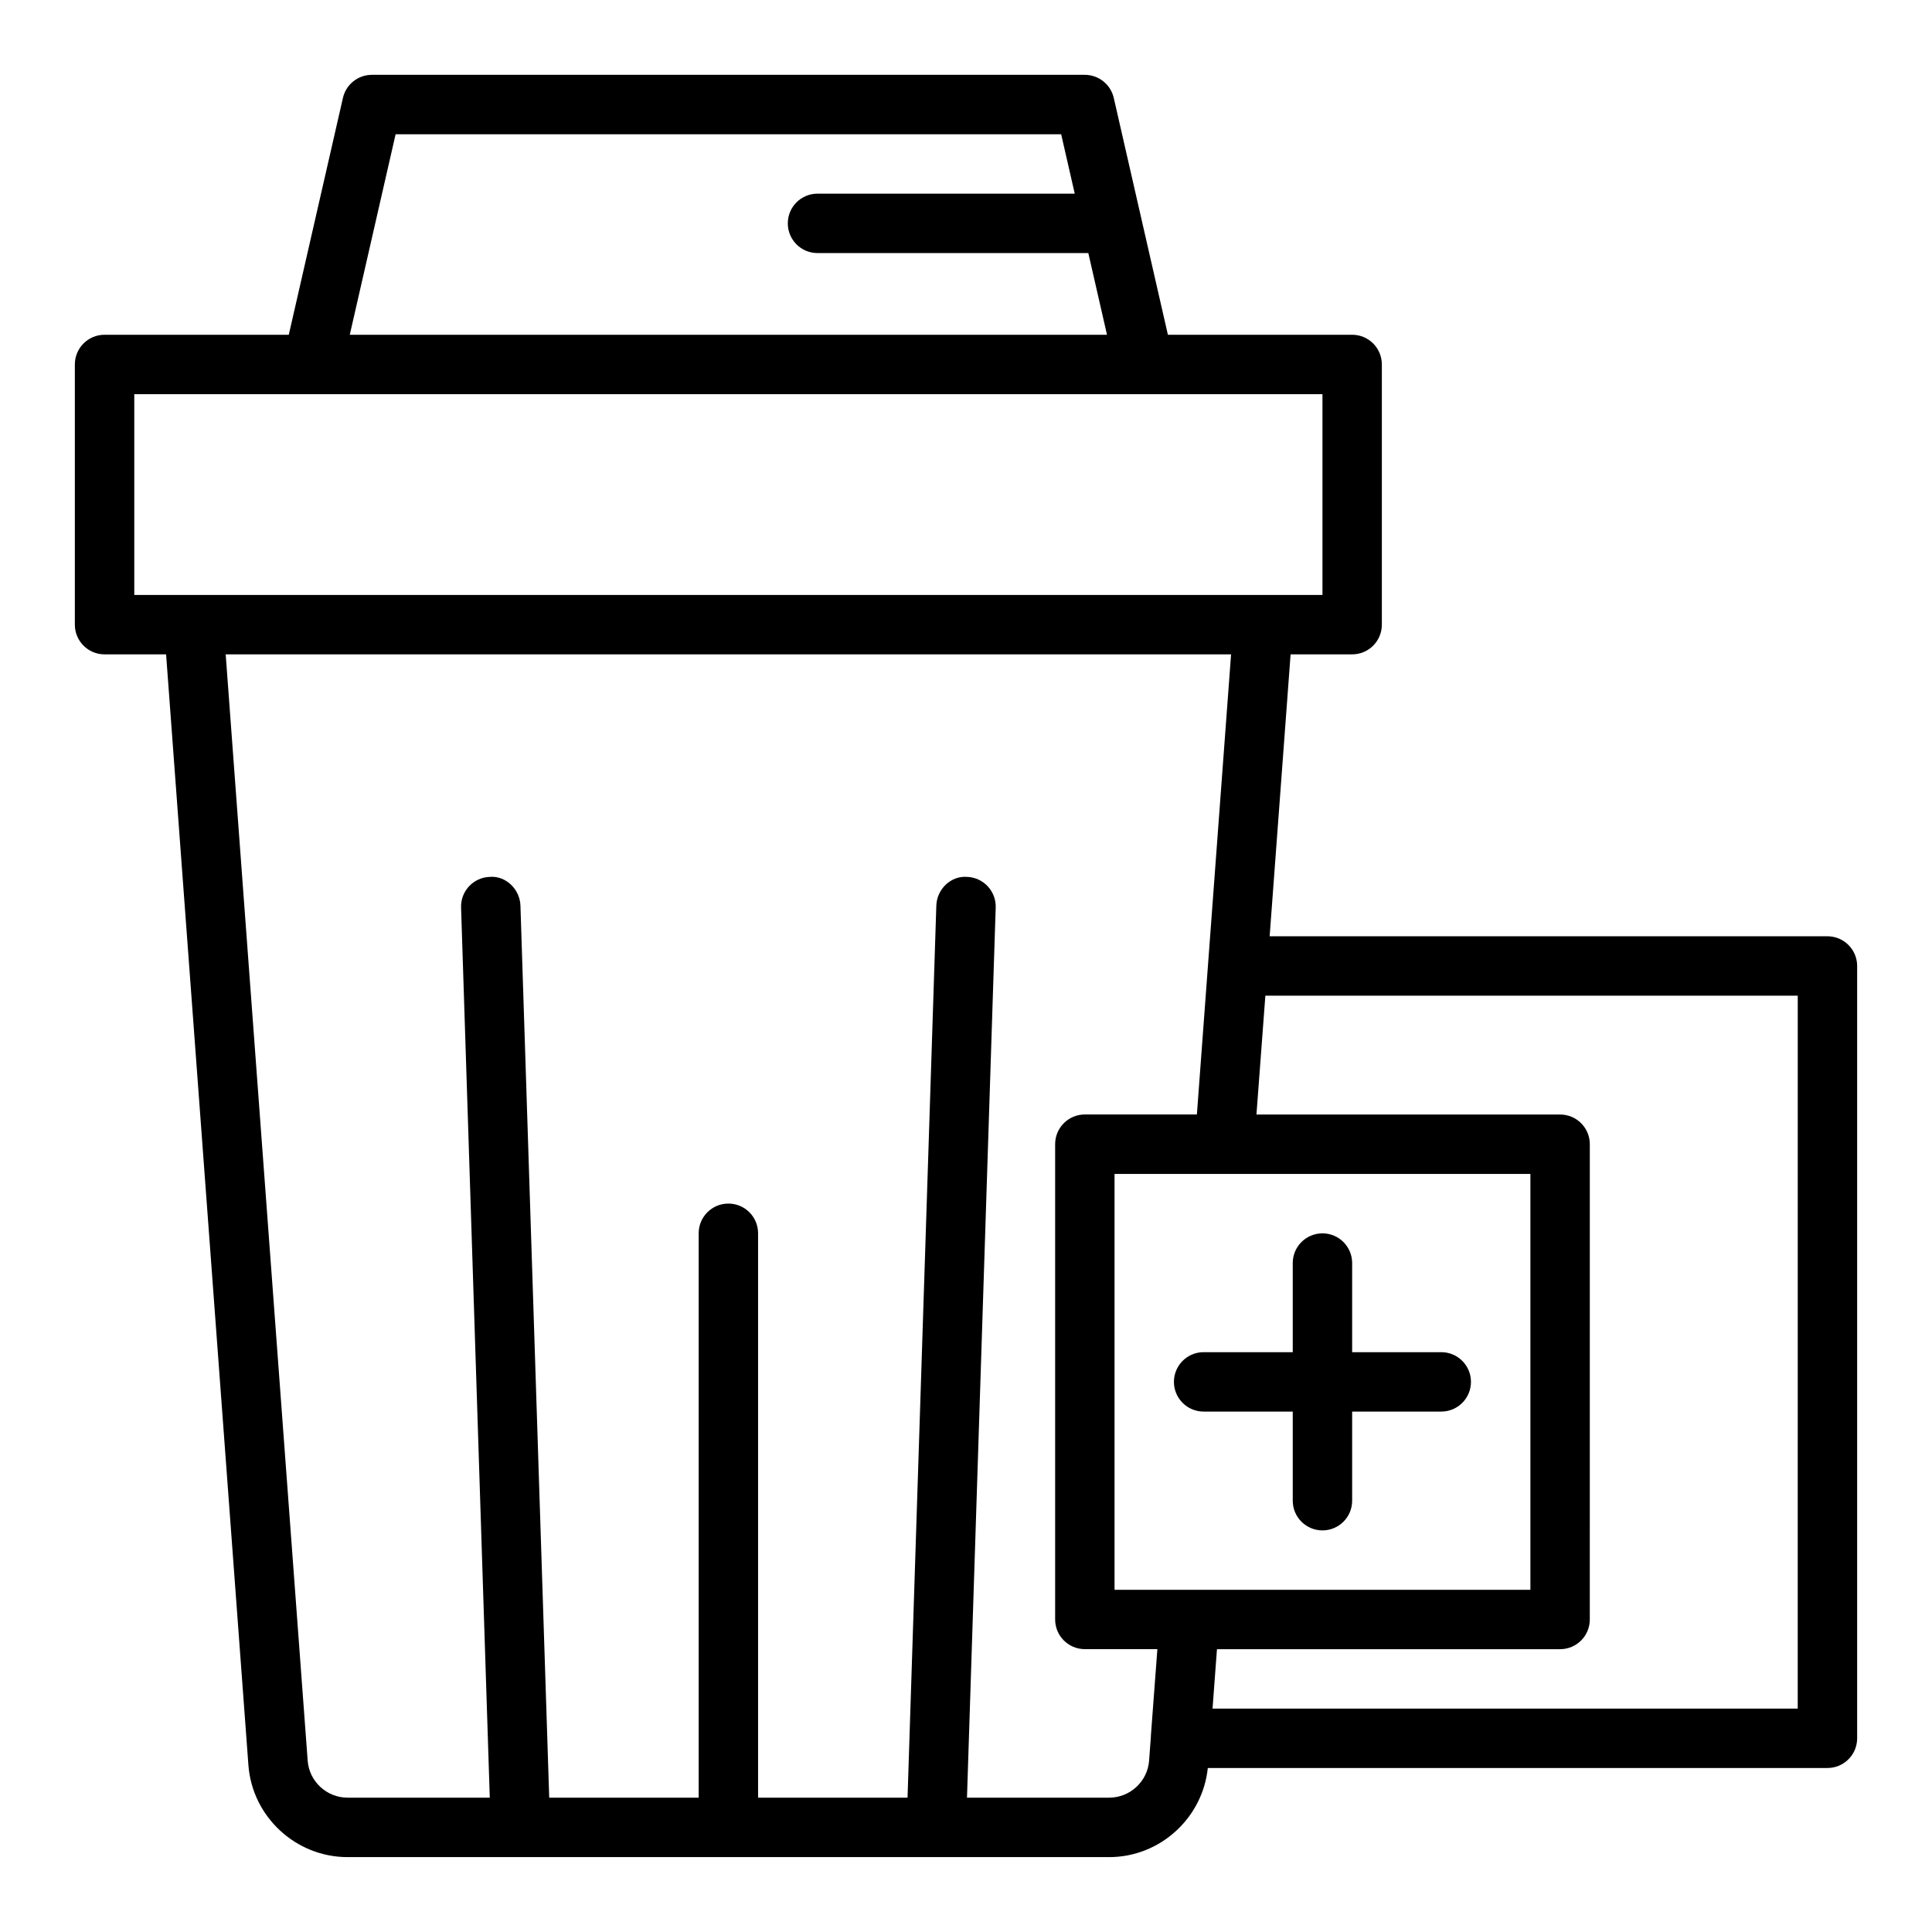 <?xml version="1.0" encoding="UTF-8"?>
<!-- Uploaded to: SVG Repo, www.svgrepo.com, Generator: SVG Repo Mixer Tools -->
<svg fill="#000000" width="800px" height="800px" version="1.1" viewBox="144 144 512 512" xmlns="http://www.w3.org/2000/svg">
 <g>
  <path d="m525.95 502.34h-23.617v-23.617c0-4.352-3.523-7.871-7.871-7.871-4.348 0-7.871 3.519-7.871 7.871v23.617h-23.617c-4.348 0-7.871 3.519-7.871 7.871 0 4.352 3.523 7.871 7.871 7.871h23.617v23.617c0 4.352 3.523 7.871 7.871 7.871 4.348 0 7.871-3.519 7.871-7.871v-23.617h23.617c4.348 0 7.871-3.519 7.871-7.871 0.004-4.352-3.523-7.871-7.871-7.871z"/>
  <path d="m628.29 392.12h-147.82l5.551-74.707h16.312c4.348 0 7.871-3.519 7.871-7.871v-68.957c0-4.352-3.523-7.871-7.871-7.871h-48.828l-14.344-62.762c-0.82-3.582-4.008-6.121-7.676-6.121h-188.93c-3.672 0-6.856 2.535-7.676 6.121l-14.348 62.762h-48.824c-4.348 0-7.871 3.519-7.871 7.871v68.957c0 4.352 3.523 7.871 7.871 7.871h16.309l21.816 294.37c1.008 13.66 12.547 24.371 26.27 24.371h201.84c13.453 0 24.75-10.316 26.141-23.617h164.21c4.348 0 7.871-3.519 7.871-7.871v-204.67c0-4.352-3.527-7.875-7.871-7.875zm-169.09 173.19h-19.836v-110.21h110.21v110.21zm-210.36-385.73h176.38l3.598 15.742h-68.172c-4.348 0-7.871 3.519-7.871 7.871 0 4.352 3.523 7.871 7.871 7.871h71.77l4.949 21.648-200.67 0.004zm-69.254 68.879h314.88v53.215h-314.88zm258.36 371.95h-37.684l7.609-235.91c0.137-4.344-3.266-7.981-7.613-8.117-4.281-0.324-7.981 3.266-8.121 7.609l-7.629 236.41h-39.609v-149.57c0-4.352-3.523-7.871-7.871-7.871-4.348 0-7.871 3.519-7.871 7.871v149.57h-39.609l-7.625-236.41c-0.141-4.344-3.902-7.965-8.121-7.609-4.348 0.137-7.754 3.773-7.613 8.117l7.606 235.9h-37.684c-5.523 0-10.168-4.297-10.574-9.793l-21.73-293.2h266.44l-9.059 121.94h-29.695c-4.348 0-7.871 3.519-7.871 7.871v125.95c0 4.352 3.523 7.871 7.871 7.871h19.223l-1.727 23.023c0 0.027 0.012 0.055 0.012 0.082l-0.48 6.461c-0.41 5.496-5.051 9.793-10.574 9.793zm182.47-23.613h-155.08l1.172-15.742 90.934-0.004c4.348 0 7.871-3.519 7.871-7.871l0.004-125.95c0-4.352-3.523-7.871-7.871-7.871h-80.473l2.359-31.488h141.09z"/>
 </g>
</svg>
